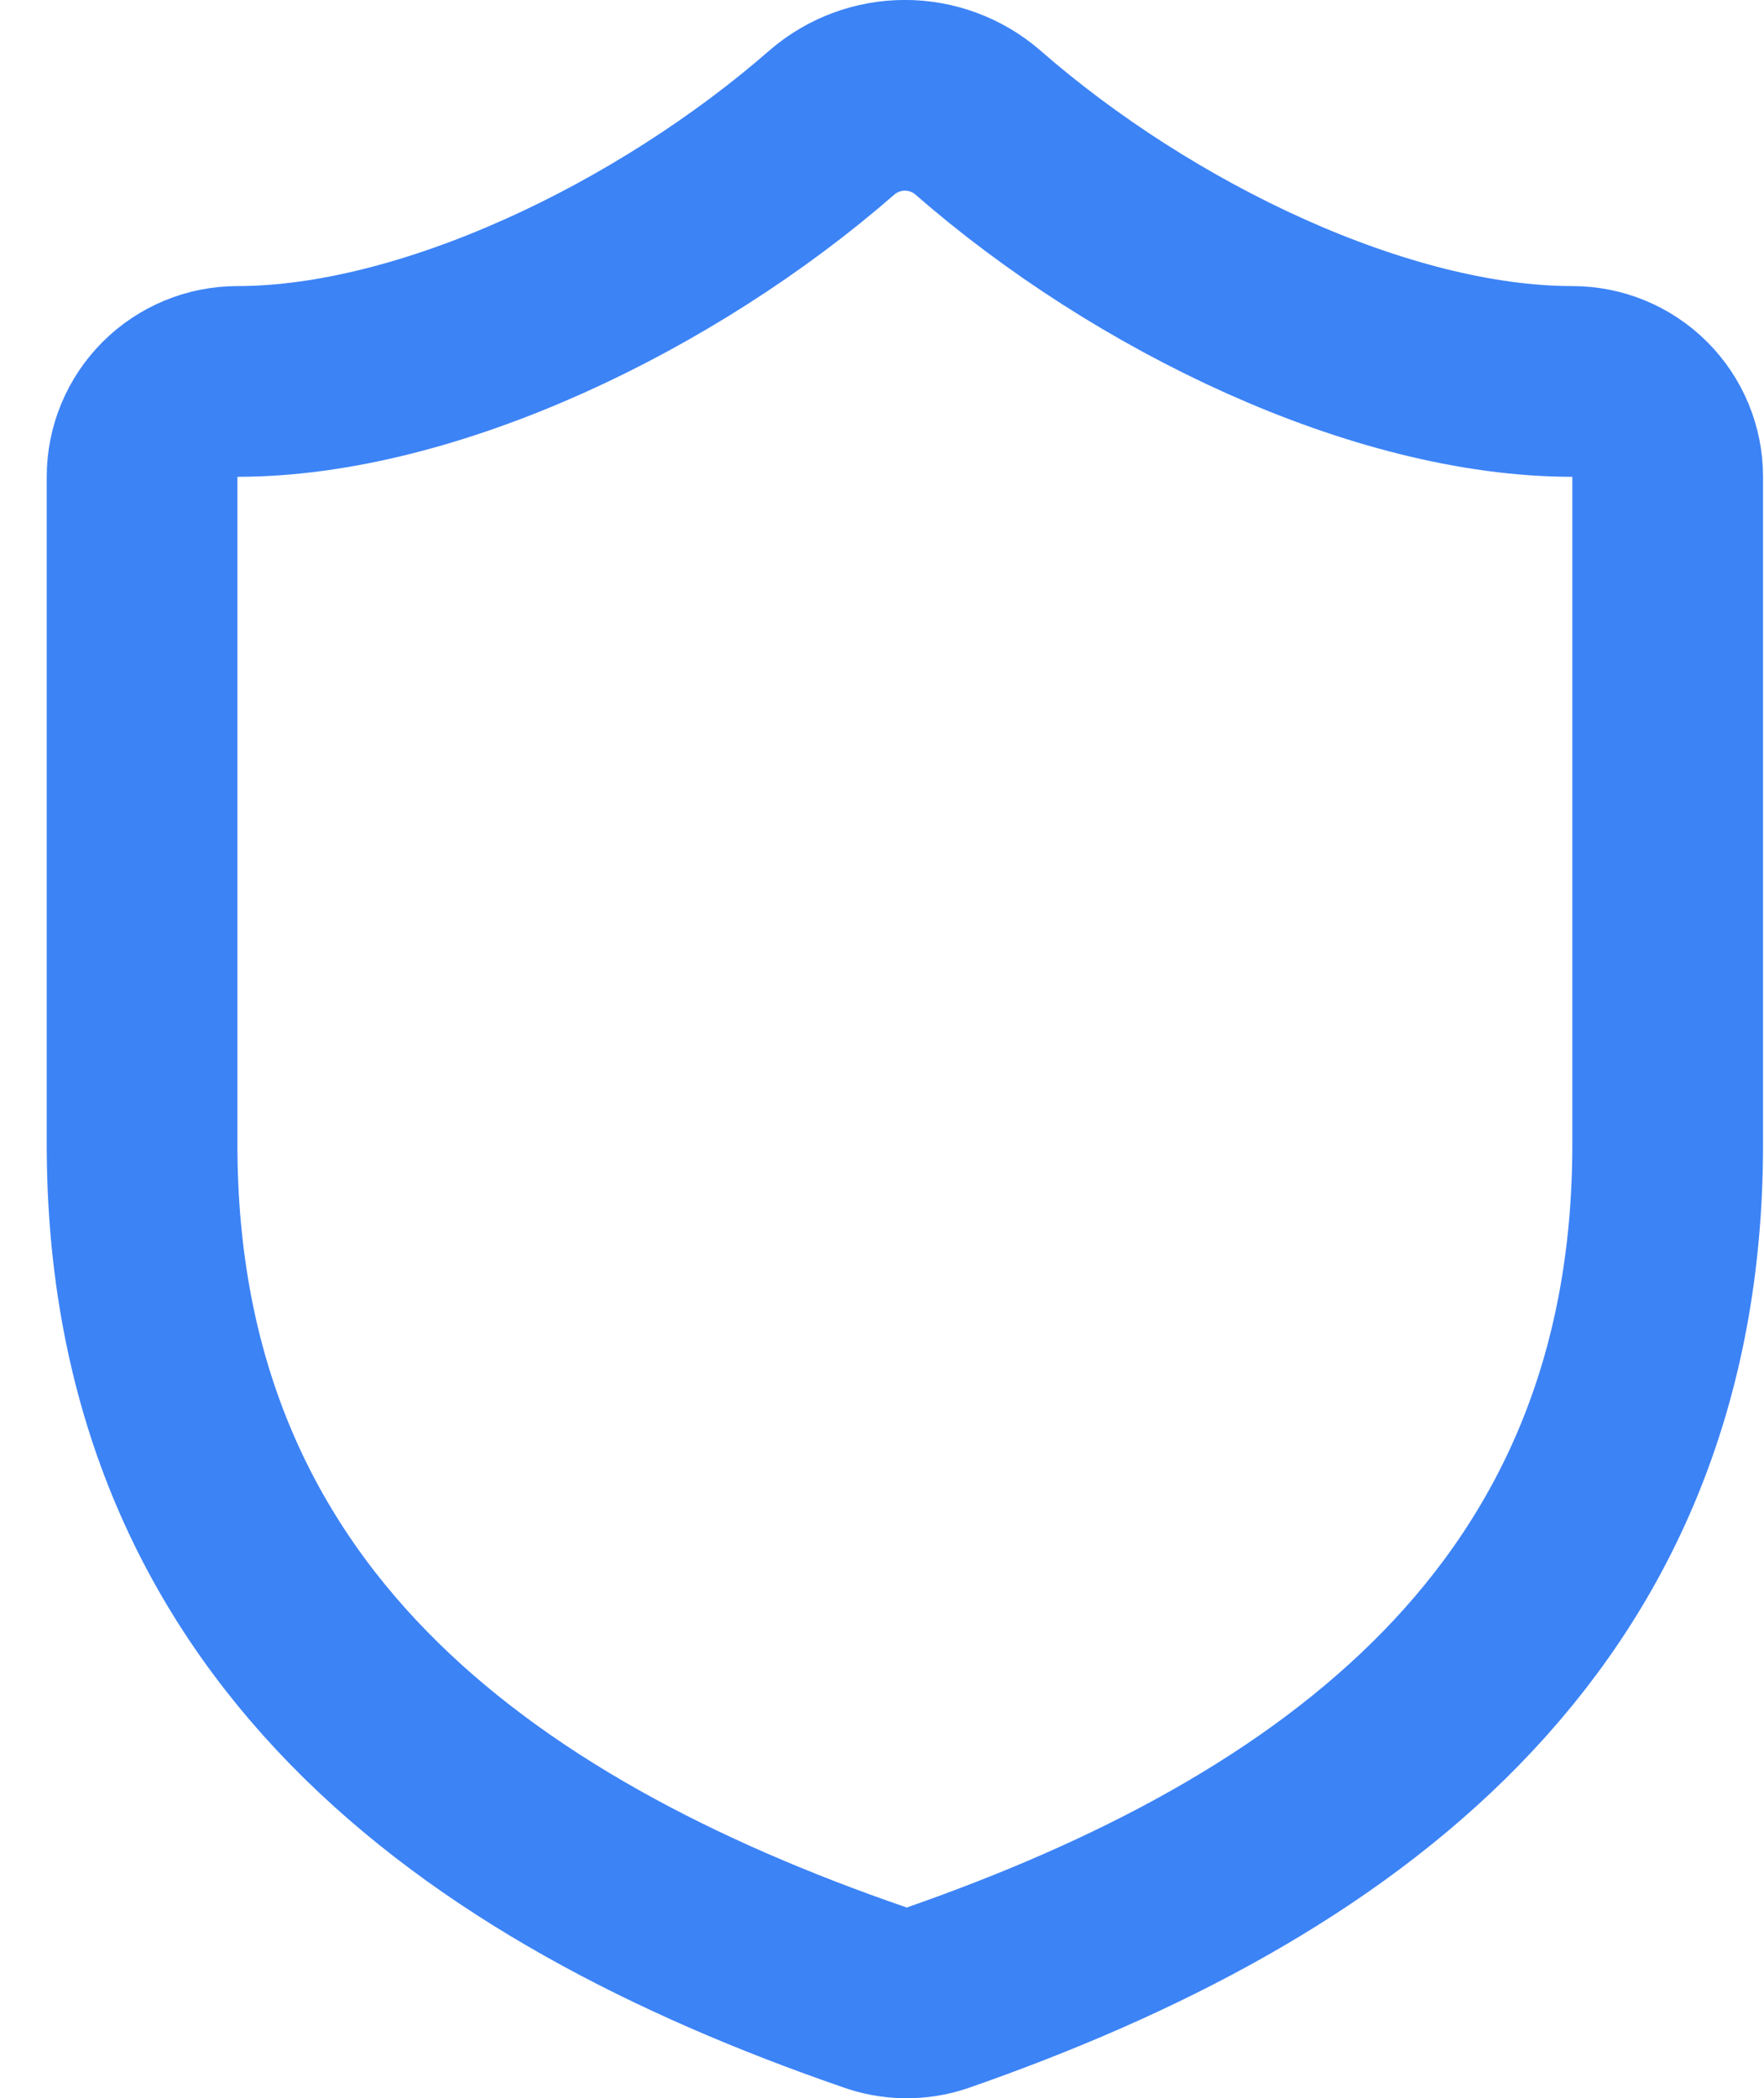 <svg xmlns="http://www.w3.org/2000/svg" width="37" height="44" viewBox="0 0 37 44" fill="none"><path d="M34.98 24C34.98 34 27.98 39 19.66 41.9C19.225 42.048 18.752 42.041 18.32 41.88C9.98 39 2.98 34 2.98 24V10C2.98 9.469 3.191 8.961 3.566 8.586C3.941 8.211 4.45 8 4.98 8C8.98 8 13.98 5.6 17.46 2.56C17.884 2.198 18.423 1.999 18.98 1.999C19.538 1.999 20.077 2.198 20.5 2.56C24 5.62 28.98 8 32.98 8C33.511 8 34.02 8.211 34.395 8.586C34.77 8.961 34.98 9.469 34.98 10V24Z" stroke="#3C83F6" stroke-width="4" stroke-linecap="round" stroke-linejoin="round"></path></svg>